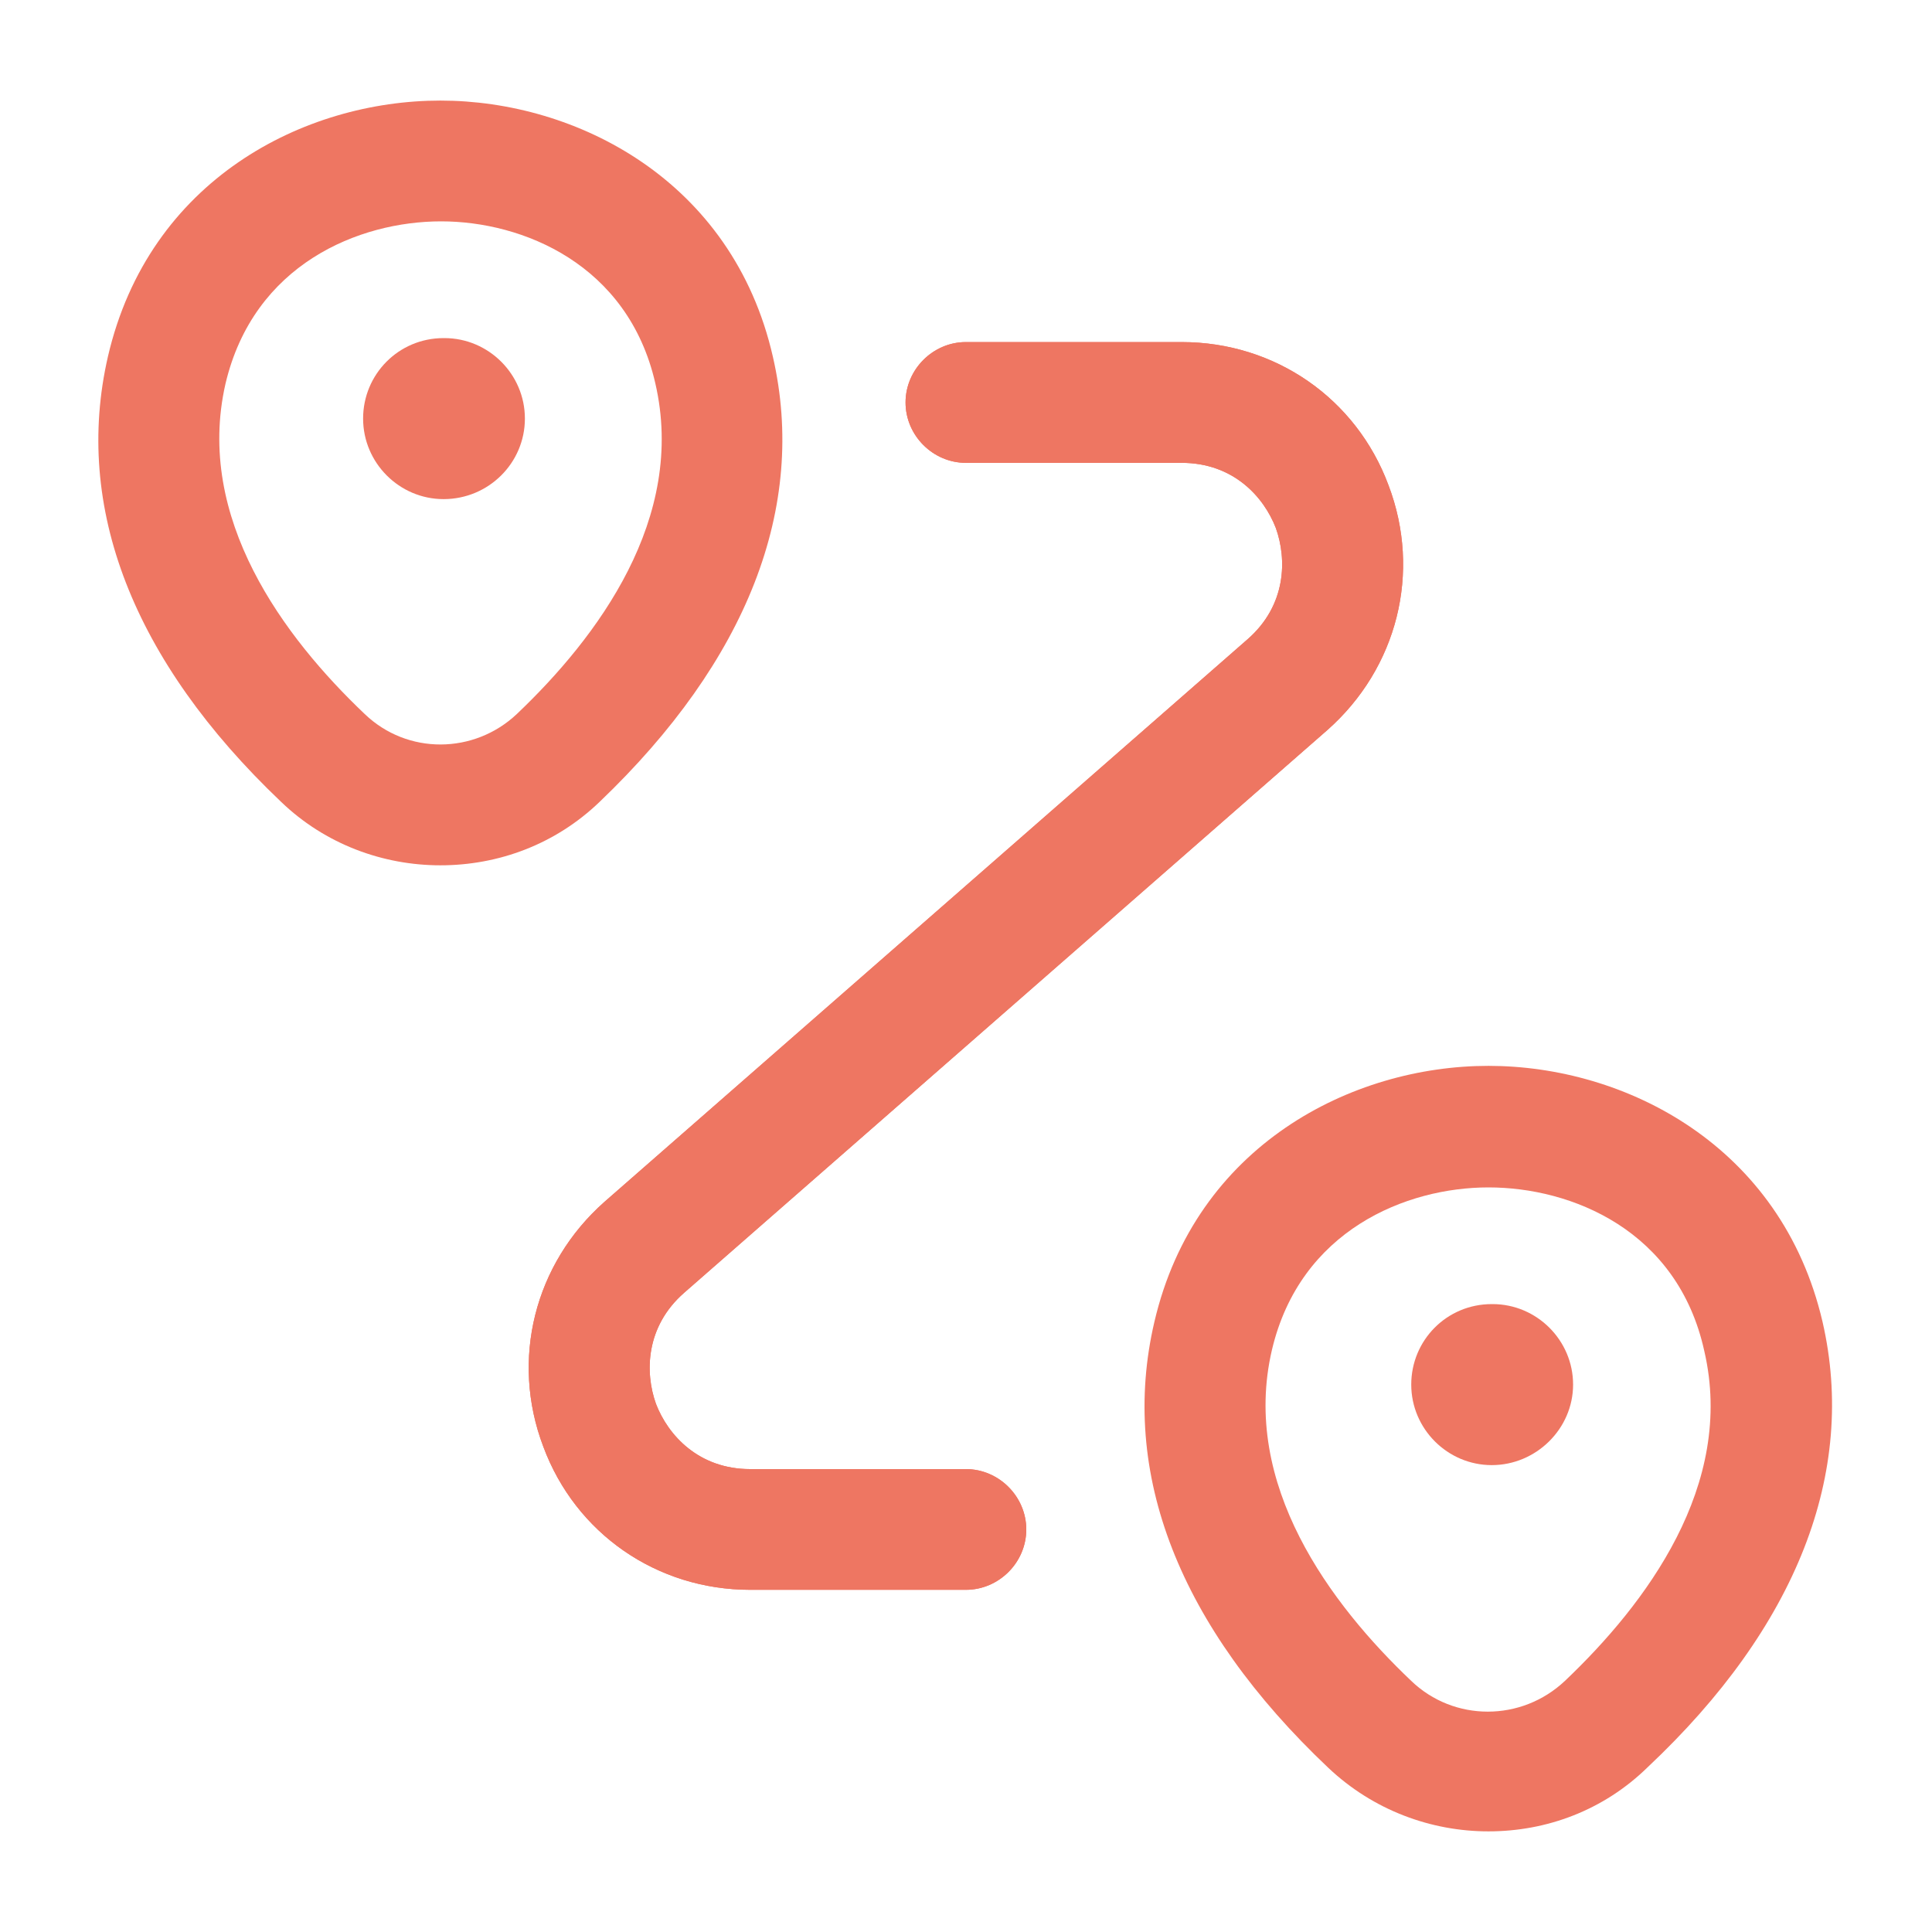 <svg width="35" height="35" viewBox="0 0 35 35" fill="none" xmlns="http://www.w3.org/2000/svg">
<path d="M7.978 15.676C6.942 15.676 5.892 15.297 5.09 14.524C2.407 11.972 1.328 9.187 1.955 6.46C2.698 3.251 5.513 1.822 7.978 1.822C10.442 1.822 13.271 3.266 14.001 6.46C14.628 9.187 13.534 11.972 10.865 14.524C10.063 15.297 9.028 15.676 7.978 15.676ZM4.084 6.956C3.53 9.391 5.148 11.549 6.607 12.935C7.38 13.678 8.59 13.664 9.363 12.935C10.821 11.549 12.44 9.391 11.871 6.941C11.376 4.783 9.465 4.01 7.992 4.01C6.505 4.01 4.594 4.783 4.084 6.956Z" fill="#EE7662"/>
<path d="M8.036 9.042C7.234 9.042 6.578 8.385 6.578 7.583C6.578 6.781 7.22 6.125 8.036 6.125H8.051C8.853 6.125 9.509 6.781 9.509 7.583C9.509 8.385 8.853 9.042 8.036 9.042Z" fill="#EE7662"/>
<path d="M26.965 33.177C25.93 33.177 24.88 32.798 24.063 32.025C21.365 29.473 20.271 26.688 20.913 23.946C21.657 20.752 24.486 19.309 26.965 19.309C29.444 19.309 32.274 20.752 33.017 23.946C33.644 26.673 32.551 29.473 29.853 32.011C29.051 32.798 28.015 33.177 26.965 33.177ZM26.965 21.511C25.478 21.511 23.553 22.284 23.042 24.456C22.474 26.892 24.107 29.065 25.565 30.45C26.338 31.194 27.563 31.194 28.351 30.45C29.809 29.065 31.442 26.907 30.874 24.471C30.392 22.284 28.467 21.511 26.965 21.511Z" fill="#EE7662"/>
<path d="M27.025 26.542C26.223 26.542 25.566 25.885 25.566 25.083C25.566 24.281 26.208 23.625 27.025 23.625H27.039C27.841 23.625 28.498 24.281 28.498 25.083C28.498 25.885 27.827 26.542 27.025 26.542Z" fill="#EE7662"/>
<path d="M17.498 28.801H13.59C11.899 28.801 10.426 27.781 9.842 26.206C9.244 24.631 9.682 22.895 10.951 21.772L22.603 11.579C23.303 10.966 23.317 10.135 23.113 9.566C22.894 8.997 22.34 8.385 21.407 8.385H17.498C16.901 8.385 16.405 7.889 16.405 7.291C16.405 6.693 16.901 6.197 17.498 6.197H21.407C23.099 6.197 24.571 7.218 25.155 8.793C25.753 10.368 25.315 12.104 24.046 13.226L12.394 23.42C11.694 24.033 11.68 24.864 11.884 25.433C12.103 26.001 12.657 26.614 13.59 26.614H17.498C18.096 26.614 18.592 27.11 18.592 27.708C18.592 28.306 18.096 28.801 17.498 28.801Z" fill="#EE7662"/>
<path d="M17.498 28.801H13.59C11.899 28.801 10.426 27.781 9.842 26.206C9.244 24.631 9.682 22.895 10.951 21.772L22.603 11.579C23.303 10.966 23.317 10.135 23.113 9.566C22.894 8.997 22.34 8.385 21.407 8.385H17.498C16.901 8.385 16.405 7.889 16.405 7.291C16.405 6.693 16.901 6.197 17.498 6.197H21.407C23.099 6.197 24.571 7.218 25.155 8.793C25.753 10.368 25.315 12.104 24.046 13.226L12.394 23.42C11.694 24.033 11.68 24.864 11.884 25.433C12.103 26.001 12.657 26.614 13.59 26.614H17.498C18.096 26.614 18.592 27.11 18.592 27.708C18.592 28.306 18.096 28.801 17.498 28.801Z" fill="#EE7662"/>
</svg>
